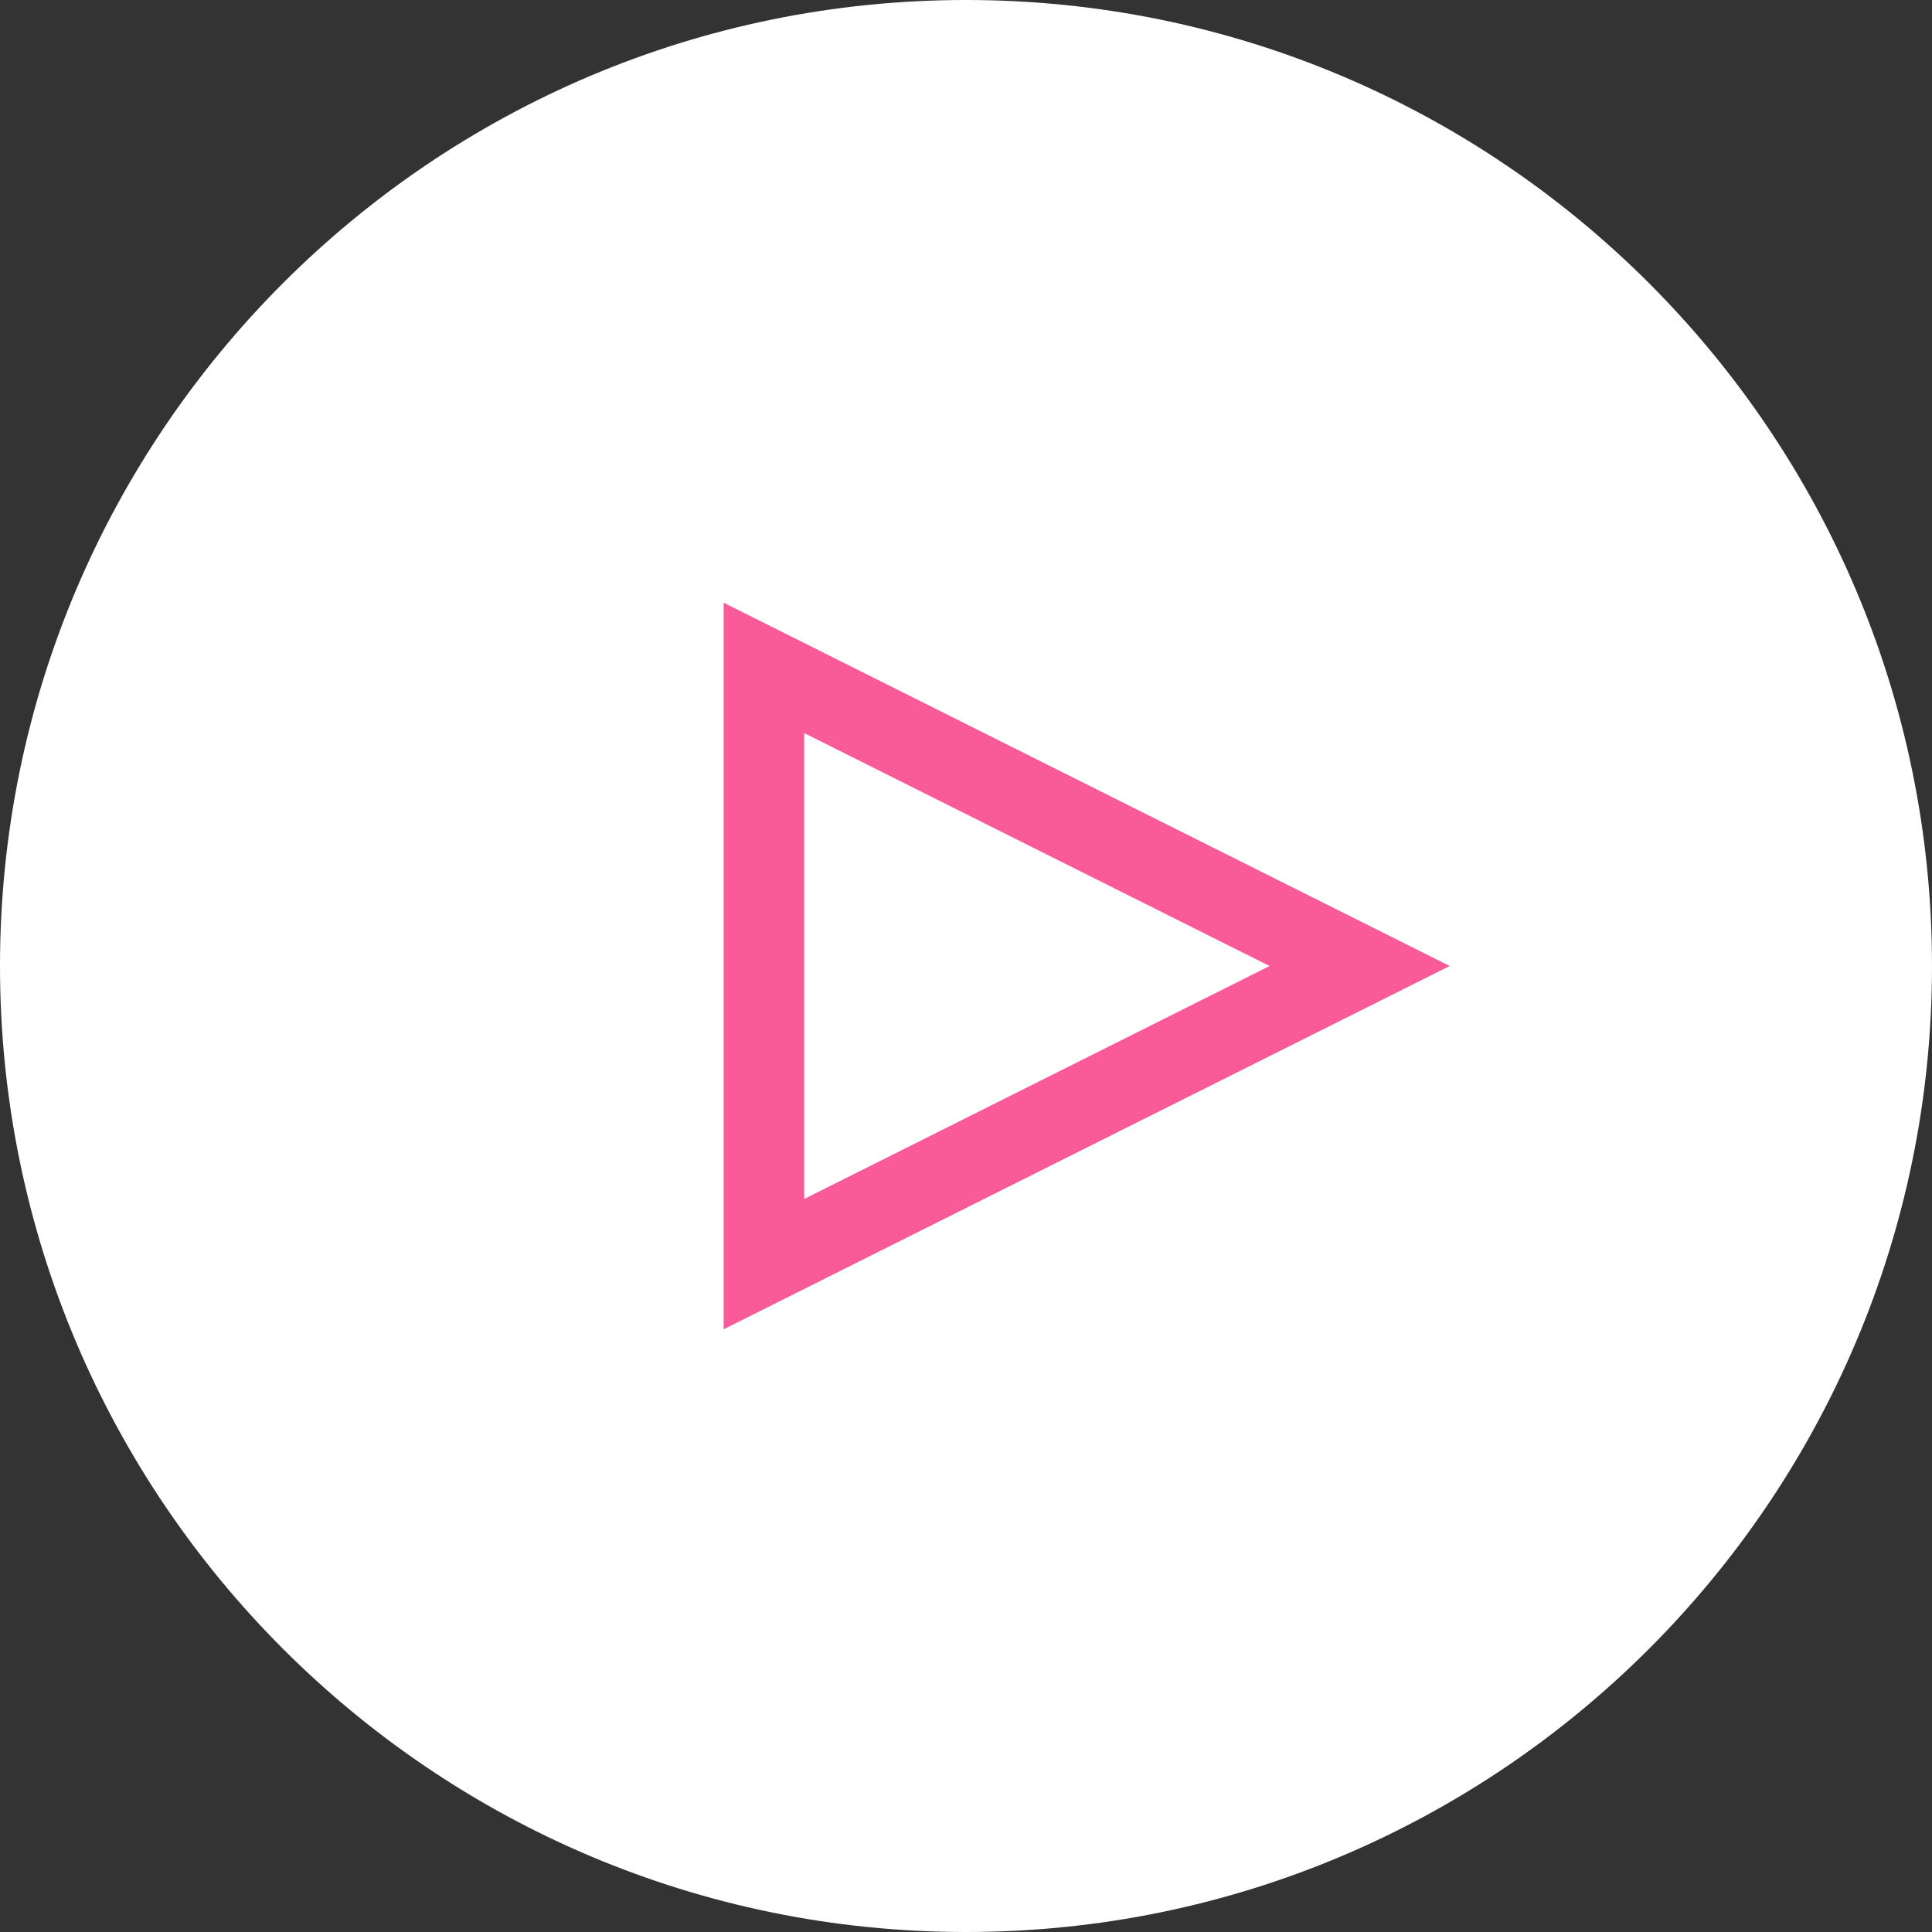 <svg height="90" viewBox="0 0 90 90" width="90" xmlns="http://www.w3.org/2000/svg"><rect x="0" y="0" width="90" height="90" fill="#333333" stroke="none"/><g fill="none" fill-rule="evenodd"><path d="m45 0c-24.836 0-45 20.164-45 45 0 24.836 20.164 45 45 45 24.836 0 45-20.164 45-45 0-24.836-20.164-45-45-45z" fill="#fff"/><path d="m0 33.844 33.82-16.922-33.82-16.922zm3.75-27.773 21.68 10.852-21.68 10.852z" fill="#f85b97" fill-rule="nonzero" transform="translate(33.712 28.078)"/></g></svg>